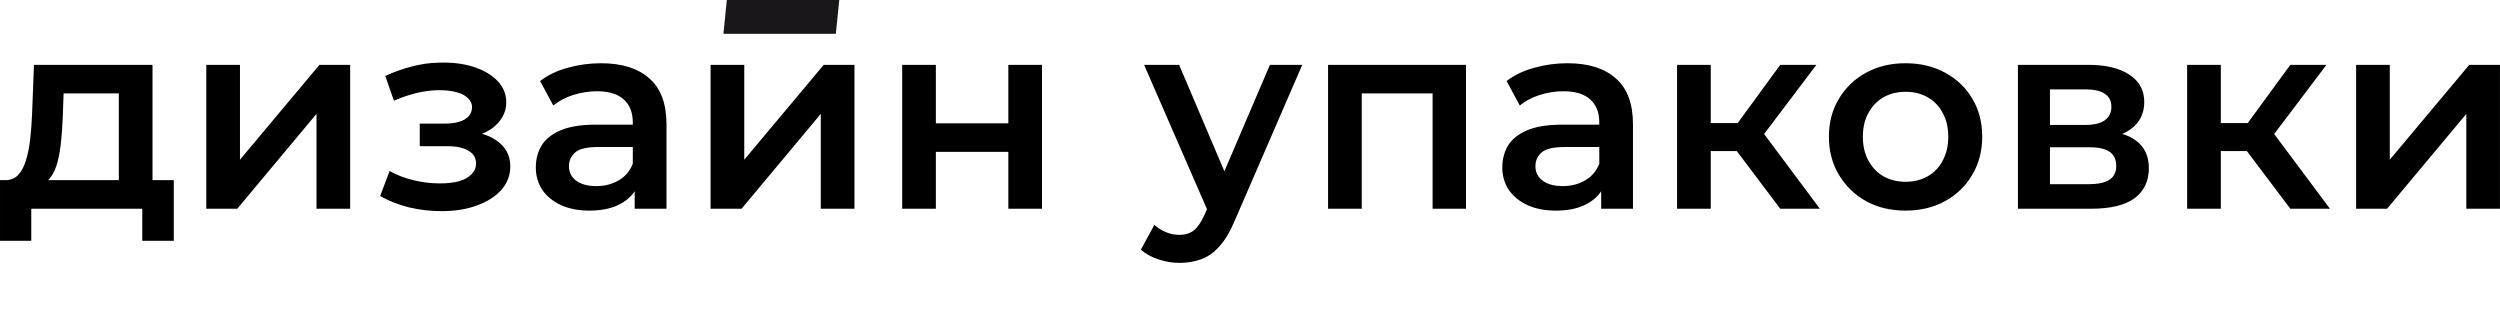 <?xml version="1.0" encoding="UTF-8"?> <svg xmlns="http://www.w3.org/2000/svg" viewBox="0 0 348 45" fill="none"><path d="M16.541 26.879V13.003H8.852L8.74 16.228C8.69 17.378 8.615 18.491 8.515 19.566C8.415 20.616 8.252 21.591 8.027 22.491C7.802 23.366 7.477 24.091 7.052 24.666C6.627 25.241 6.065 25.616 5.365 25.791L0.714 25.079C1.464 25.079 2.064 24.841 2.514 24.366C2.989 23.866 3.352 23.191 3.602 22.341C3.877 21.466 4.077 20.478 4.202 19.378C4.327 18.253 4.414 17.091 4.464 15.89L4.727 9.027H21.229V26.879H16.541ZM0.001 33.517V25.079H24.192V33.517H19.804V29.054H4.352V33.517H0.001ZM28.716 29.054V9.027H33.404V22.229L44.468 9.027H48.743V29.054H44.055V15.853L33.029 29.054H28.716ZM61.469 29.392C59.944 29.392 58.431 29.217 56.931 28.867C55.455 28.492 54.118 27.967 52.918 27.292L54.23 23.804C55.206 24.354 56.306 24.779 57.531 25.079C58.756 25.379 59.981 25.529 61.206 25.529C62.256 25.529 63.156 25.429 63.907 25.229C64.656 25.004 65.232 24.679 65.632 24.254C66.057 23.829 66.269 23.341 66.269 22.791C66.269 21.991 65.919 21.391 65.219 20.991C64.544 20.566 63.569 20.353 62.294 20.353H58.431V17.203H61.919C62.719 17.203 63.394 17.116 63.944 16.941C64.519 16.766 64.957 16.503 65.257 16.153C65.557 15.803 65.706 15.39 65.706 14.915C65.706 14.44 65.519 14.028 65.144 13.678C64.794 13.303 64.281 13.028 63.606 12.853C62.931 12.653 62.119 12.553 61.169 12.553C60.169 12.553 59.131 12.678 58.056 12.928C57.006 13.178 55.931 13.54 54.83 14.015L53.63 10.565C54.906 9.99 56.143 9.552 57.343 9.252C58.568 8.927 59.781 8.752 60.981 8.727C62.806 8.652 64.432 8.84 65.857 9.29C67.282 9.74 68.407 10.39 69.232 11.24C70.057 12.09 70.47 13.09 70.47 14.24C70.47 15.19 70.17 16.053 69.57 16.828C68.995 17.578 68.194 18.166 67.169 18.591C66.169 19.016 65.019 19.228 63.719 19.228L63.869 18.216C66.094 18.216 67.844 18.666 69.119 19.566C70.395 20.441 71.032 21.641 71.032 23.166C71.032 24.391 70.62 25.479 69.794 26.429C68.97 27.354 67.832 28.079 66.382 28.604C64.957 29.129 63.319 29.392 61.469 29.392ZM88.349 29.054V25.004L88.086 24.141V17.053C88.086 15.678 87.674 14.615 86.849 13.865C86.024 13.09 84.774 12.703 83.098 12.703C81.973 12.703 80.861 12.878 79.761 13.228C78.685 13.578 77.773 14.065 77.023 14.69L75.185 11.278C76.26 10.452 77.535 9.84 79.011 9.44C80.511 9.015 82.061 8.802 83.661 8.802C86.561 8.802 88.799 9.502 90.374 10.902C91.974 12.278 92.775 14.415 92.775 17.316V29.054H88.349ZM82.048 29.317C80.548 29.317 79.236 29.067 78.111 28.567C76.985 28.042 76.11 27.329 75.485 26.429C74.885 25.504 74.585 24.466 74.585 23.316C74.585 22.191 74.848 21.179 75.373 20.278C75.923 19.378 76.81 18.666 78.035 18.141C79.261 17.616 80.886 17.353 82.911 17.353H88.724V20.466H83.248C81.648 20.466 80.573 20.728 80.023 21.254C79.473 21.754 79.198 22.379 79.198 23.129C79.198 23.979 79.536 24.654 80.211 25.154C80.886 25.654 81.823 25.904 83.024 25.904C84.174 25.904 85.199 25.641 86.099 25.116C87.024 24.591 87.686 23.816 88.086 22.791L88.874 25.604C88.424 26.779 87.612 27.692 86.436 28.342C85.286 28.992 83.823 29.317 82.048 29.317ZM98.913 29.054V9.027H103.601V22.229L114.665 9.027H118.94V29.054H114.252V15.853L103.226 29.054H98.913ZM125.584 29.054V9.027H130.272V17.166H140.361V9.027H145.048V29.054H140.361V21.141H130.272V29.054H125.584ZM164.172 36.593C163.196 36.593 162.221 36.43 161.246 36.105C160.271 35.78 159.458 35.33 158.808 34.755L160.684 31.305C161.159 31.73 161.696 32.067 162.296 32.317C162.896 32.567 163.509 32.692 164.134 32.692C164.984 32.692 165.672 32.48 166.197 32.055C166.722 31.63 167.209 30.917 167.659 29.917L168.822 27.292L169.197 26.729L176.773 9.027H181.273L171.897 30.667C171.272 32.167 170.572 33.355 169.797 34.23C169.047 35.105 168.197 35.718 167.247 36.068C166.322 36.418 165.296 36.593 164.172 36.593ZM168.297 29.767L159.259 9.027H164.134L171.485 26.316L168.297 29.767ZM184.867 29.054V9.027H204.069V29.054H199.418V11.915L200.506 13.003H188.467L189.555 11.915V29.054H184.867ZM222.883 29.054V25.004L222.621 24.141V17.053C222.621 15.678 222.208 14.615 221.383 13.865C220.558 13.09 219.308 12.703 217.633 12.703C216.508 12.703 215.395 12.878 214.295 13.228C213.22 13.578 212.307 14.065 211.557 14.69L209.719 11.278C210.794 10.452 212.07 9.84 213.545 9.44C215.045 9.015 216.595 8.802 218.195 8.802C221.096 8.802 223.333 9.502 224.908 10.902C226.509 12.278 227.309 14.415 227.309 17.316V29.054H222.883ZM216.583 29.317C215.082 29.317 213.77 29.067 212.645 28.567C211.52 28.042 210.644 27.329 210.02 26.429C209.419 25.504 209.119 24.466 209.119 23.316C209.119 22.191 209.382 21.179 209.907 20.278C210.457 19.378 211.344 18.666 212.57 18.141C213.795 17.616 215.42 17.353 217.445 17.353H223.258V20.466H217.783C216.183 20.466 215.107 20.728 214.557 21.254C214.007 21.754 213.732 22.379 213.732 23.129C213.732 23.979 214.07 24.654 214.745 25.154C215.42 25.654 216.358 25.904 217.558 25.904C218.708 25.904 219.733 25.641 220.633 25.116C221.558 24.591 222.221 23.816 222.621 22.791L223.408 25.604C222.958 26.779 222.146 27.692 220.971 28.342C219.82 28.992 218.358 29.317 216.583 29.317ZM247.811 29.054L240.573 19.453L244.398 17.091L253.324 29.054H247.811ZM233.447 29.054V9.027H238.135V29.054H233.447ZM236.748 21.029V17.128H243.536V21.029H236.748ZM244.849 19.603L240.461 19.078L247.811 9.027H252.837L244.849 19.603ZM265.236 29.317C263.185 29.317 261.359 28.879 259.761 28.004C258.16 27.104 256.898 25.879 255.972 24.329C255.047 22.779 254.584 21.016 254.584 19.041C254.584 17.041 255.047 15.278 255.972 13.753C256.898 12.203 258.16 10.99 259.761 10.115C261.359 9.24 263.185 8.802 265.236 8.802C267.31 8.802 269.149 9.24 270.747 10.115C272.373 10.99 273.635 12.19 274.536 13.715C275.461 15.24 275.924 17.016 275.924 19.041C275.924 21.016 275.461 22.779 274.536 24.329C273.635 25.879 272.373 27.104 270.747 28.004C269.149 28.879 267.31 29.317 265.236 29.317ZM265.236 25.304C266.384 25.304 267.411 25.054 268.312 24.554C269.209 24.054 269.91 23.329 270.411 22.379C270.937 21.429 271.197 20.316 271.197 19.041C271.197 17.741 270.937 16.628 270.411 15.703C269.91 14.753 269.209 14.028 268.312 13.528C267.411 13.028 266.397 12.778 265.272 12.778C264.123 12.778 263.097 13.028 262.196 13.528C261.321 14.028 260.623 14.753 260.097 15.703C259.571 16.628 259.311 17.741 259.311 19.041C259.311 20.316 259.571 21.429 260.097 22.379C260.623 23.329 261.321 24.054 262.196 24.554C263.097 25.054 264.111 25.304 265.236 25.304ZM280.894 29.054V9.027H290.681C293.107 9.027 295.006 9.477 296.382 10.377C297.783 11.278 298.481 12.553 298.481 14.203C298.481 15.828 297.831 17.103 296.531 18.028C295.231 18.928 293.506 19.378 291.356 19.378L291.918 18.216C294.343 18.216 296.144 18.666 297.32 19.566C298.519 20.441 299.121 21.729 299.121 23.429C299.121 25.204 298.458 26.592 297.133 27.592C295.808 28.567 293.794 29.054 291.093 29.054H280.894ZM285.355 25.641H290.719C291.994 25.641 292.957 25.441 293.607 25.041C294.257 24.616 294.581 23.979 294.581 23.129C294.581 22.229 294.283 21.566 293.681 21.141C293.081 20.716 292.143 20.503 290.868 20.503H285.355V25.641ZM285.355 17.391H290.269C291.468 17.391 292.368 17.178 292.97 16.753C293.595 16.303 293.906 15.678 293.906 14.878C293.906 14.053 293.595 13.44 292.97 13.04C292.368 12.64 291.468 12.44 290.269 12.44H285.355V17.391ZM318.815 29.054L311.576 19.453L315.4 17.091L324.328 29.054H318.815ZM304.449 29.054V9.027H309.138V29.054H304.449ZM307.75 21.029V17.128H314.538V21.029H307.75ZM315.85 19.603L311.463 19.078L318.815 9.027H323.84L315.85 19.603ZM327.972 29.054V9.027H332.659V22.229L343.723 9.027H347.997V29.054H343.311V15.853L332.284 29.054H327.972Z" fill="black"></path><path d="M100.699 4.704L101.173 0H116.825L116.351 4.704H100.699Z" fill="#1A171B"></path></svg> 
